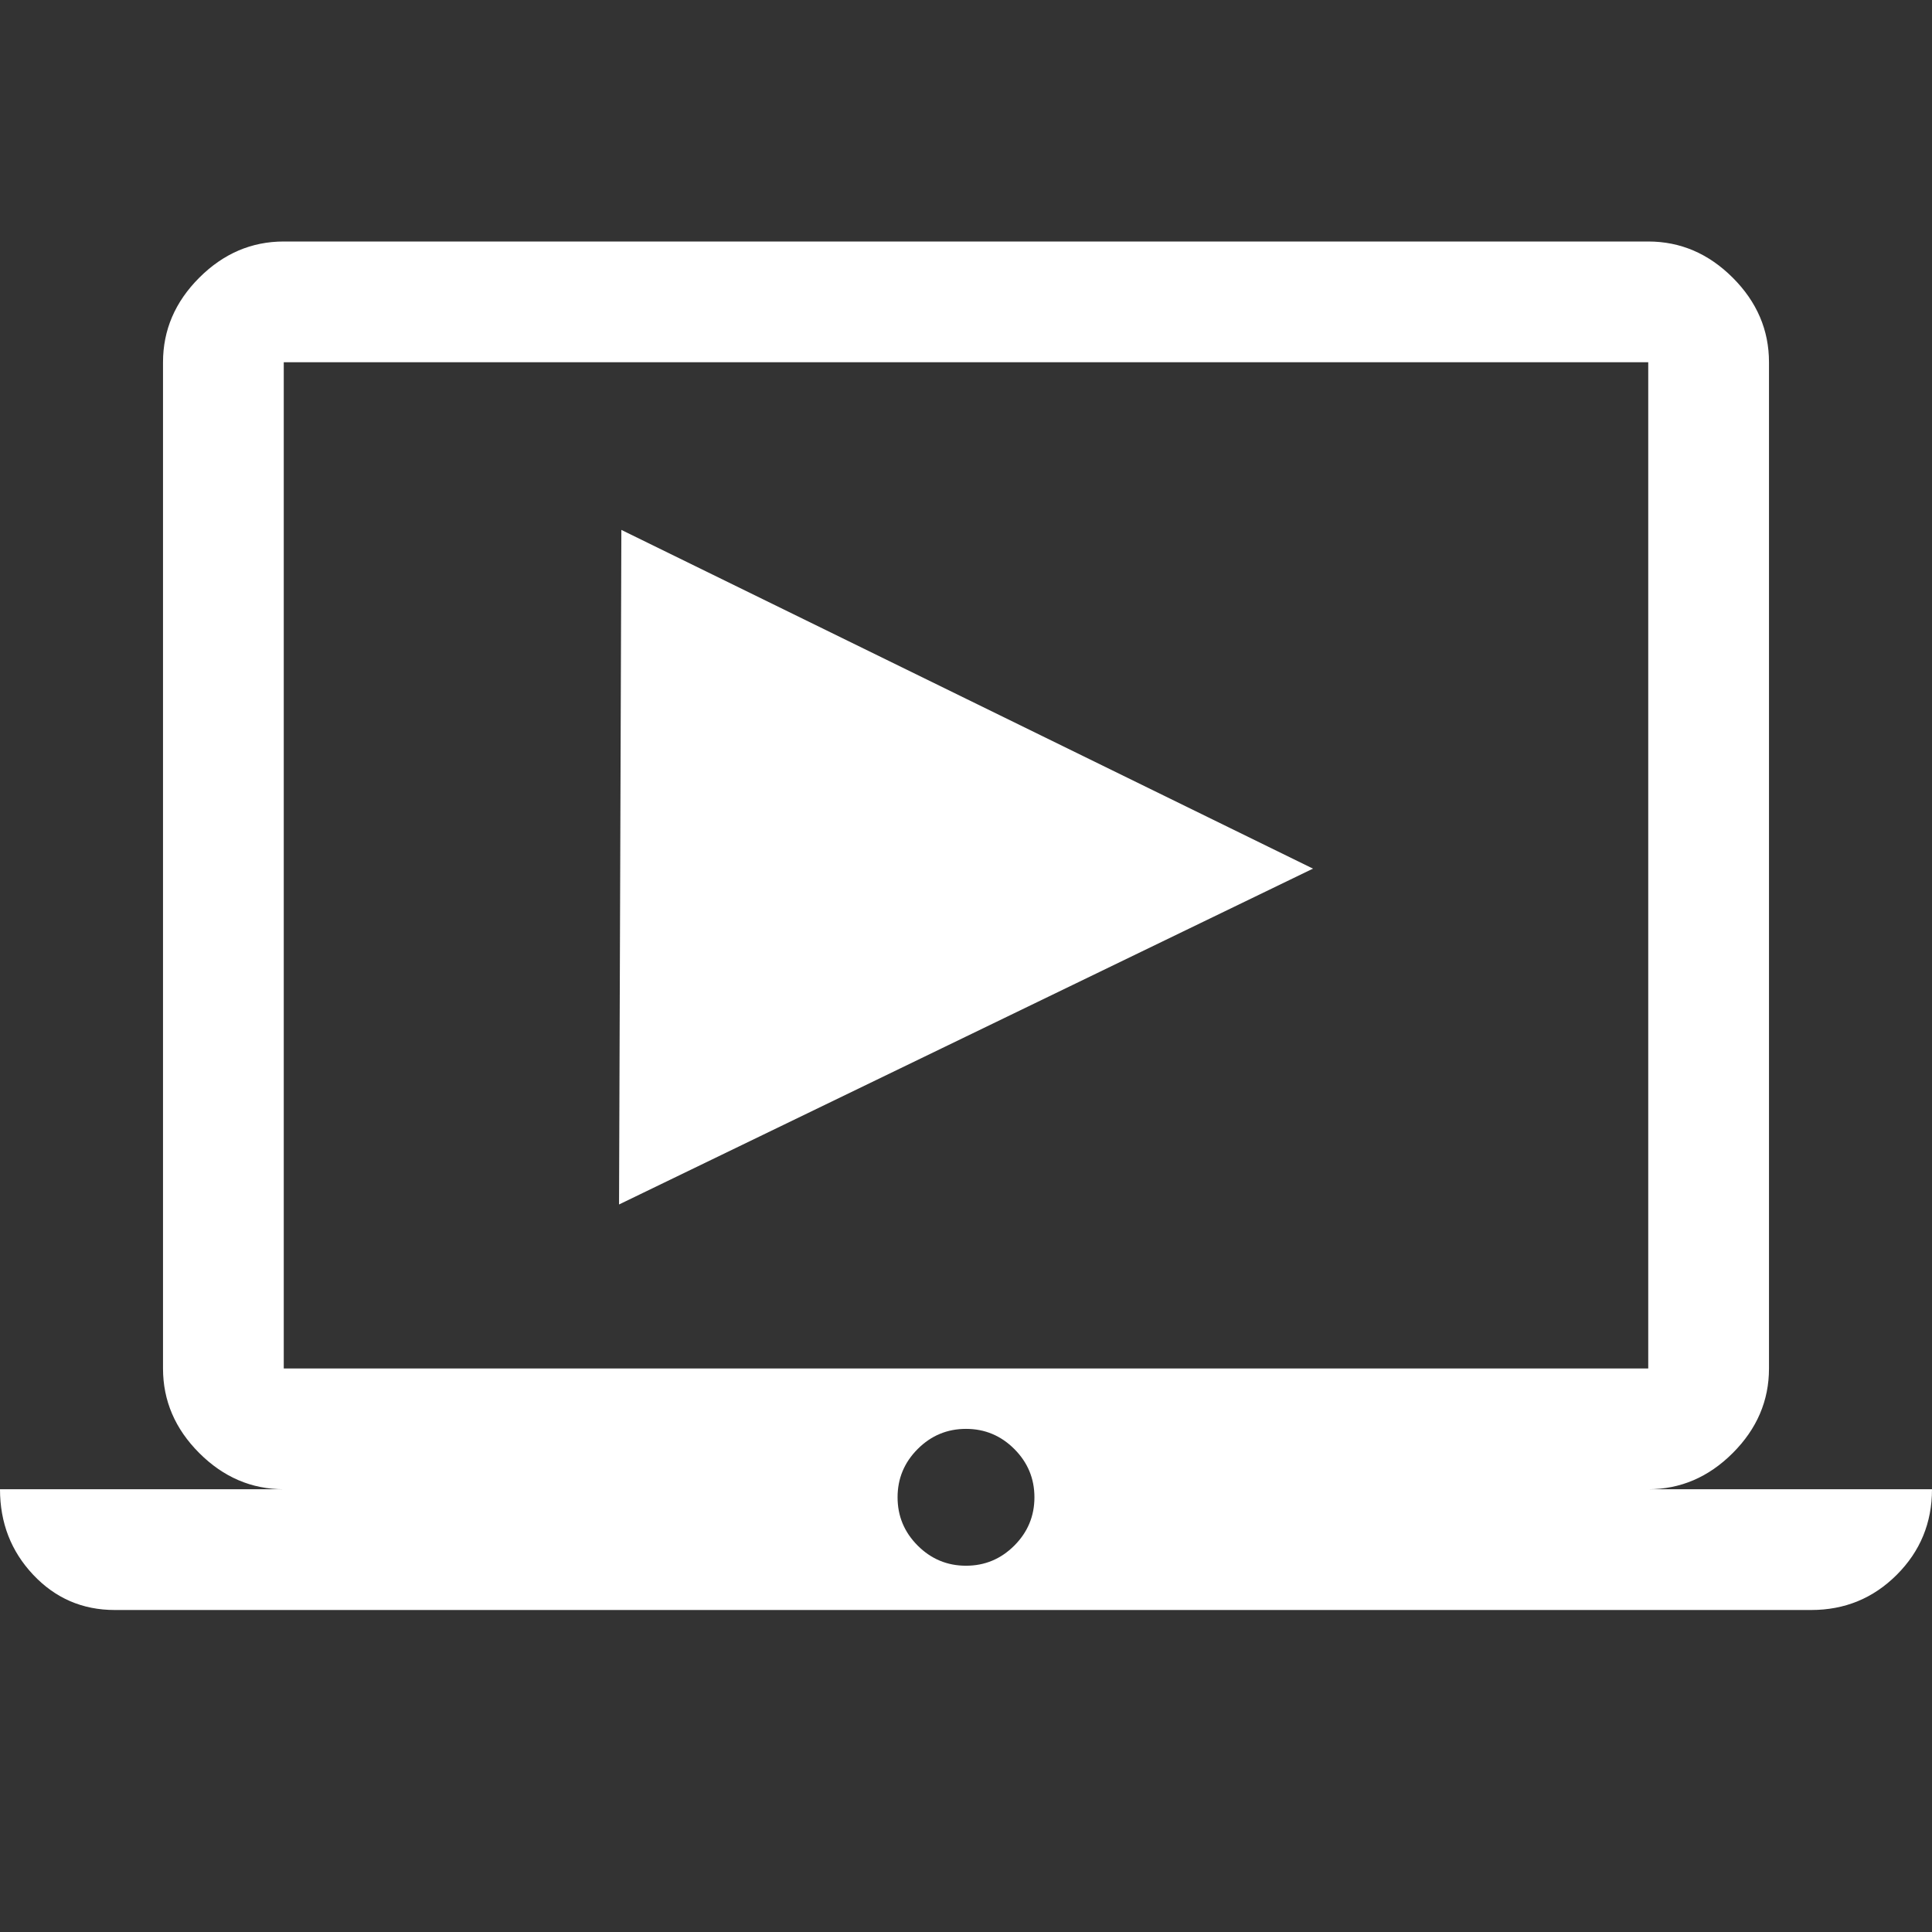 <?xml version="1.0" encoding="UTF-8" standalone="no"?>
<svg
   height="48"
   width="48"
   version="1.1"
   id="svg4"
   sodipodi:docname="tutorial.svg"
   inkscape:version="1.1.2 (0a00cf5339, 2022-02-04)"
   xmlns:inkscape="http://www.inkscape.org/namespaces/inkscape"
   xmlns:sodipodi="http://sodipodi.sourceforge.net/DTD/sodipodi-0.dtd"
   xmlns="http://www.w3.org/2000/svg"
   xmlns:svg="http://www.w3.org/2000/svg">
  <rect width="100%" height="100%" fill="#333333" stroke="none"/>
  <defs
     id="defs8" />
  <sodipodi:namedview
     id="namedview6"
     pagecolor="#ffffff"
     bordercolor="#666666"
     borderopacity="1.0"
     inkscape:pageshadow="2"
     inkscape:pageopacity="0.0"
     inkscape:pagecheckerboard="0"
     showgrid="false"
     inkscape:zoom="14.979167"
     inkscape:cx="18.325452"
     inkscape:cy="24.03338"
     inkscape:window-width="1920"
     inkscape:window-height="1043"
     inkscape:window-x="0"
     inkscape:window-y="0"
     inkscape:window-maximized="1"
     inkscape:current-layer="g305" />
  <path
     d="M2.85 40q-1.2 0-2.025-.875T0 37h7.05q-1.2 0-2.1-.9-.9-.9-.9-2.1V9q0-1.2.9-2.1.9-.9 2.1-.9h33.9q1.2 0 2.1.9.9.9.9 2.1v25q0 1.2-.9 2.1-.9.9-2.1.9H48q0 1.25-.875 2.125T45 40ZM24 38.9q.7 0 1.2-.5t.5-1.2q0-.7-.5-1.2t-1.2-.5q-.7 0-1.2.5t-.5 1.2q0 .7.5 1.2t1.2.5ZM7.05 34h33.9V9H7.05v25Zm0 0V9v25Z"
     id="path2"
     style="fill:#ffffff" />
  <g
     style="fill:#ffffff"
     id="g264"
     transform="translate(4.69,27.388)">
    <path
       d="M 0,0 H 24 V 24 H 0 Z"
       fill="none"
       id="path252" />
    <g
       id="g305"
       transform="translate(0.976)">
      <path
         sodipodi:type="star"
         style="fill:#ffffff"
         id="path50"
         inkscape:flatsided="false"
         sodipodi:sides="3"
         sodipodi:cx="25.476425"
         sodipodi:cy="22.677765"
         sodipodi:r1="19.173536"
         sodipodi:r2="9.5867682"
         sodipodi:arg1="0.63169519"
         sodipodi:arg2="1.6788927"
         inkscape:rounded="0"
         inkscape:randomized="0"
         d="M 40.95,34 24.442,32.209 7.934,30.417 17.74,17.017 27.545,3.616 34.247,18.808 Z"
         inkscape:transform-center-x="-2.8556481"
         inkscape:transform-center-y="-0.012316399"
         transform="matrix(0.484,-0.297,0.352,0.408,-4.833,-7.517)" />
    </g>
  </g>
</svg>
